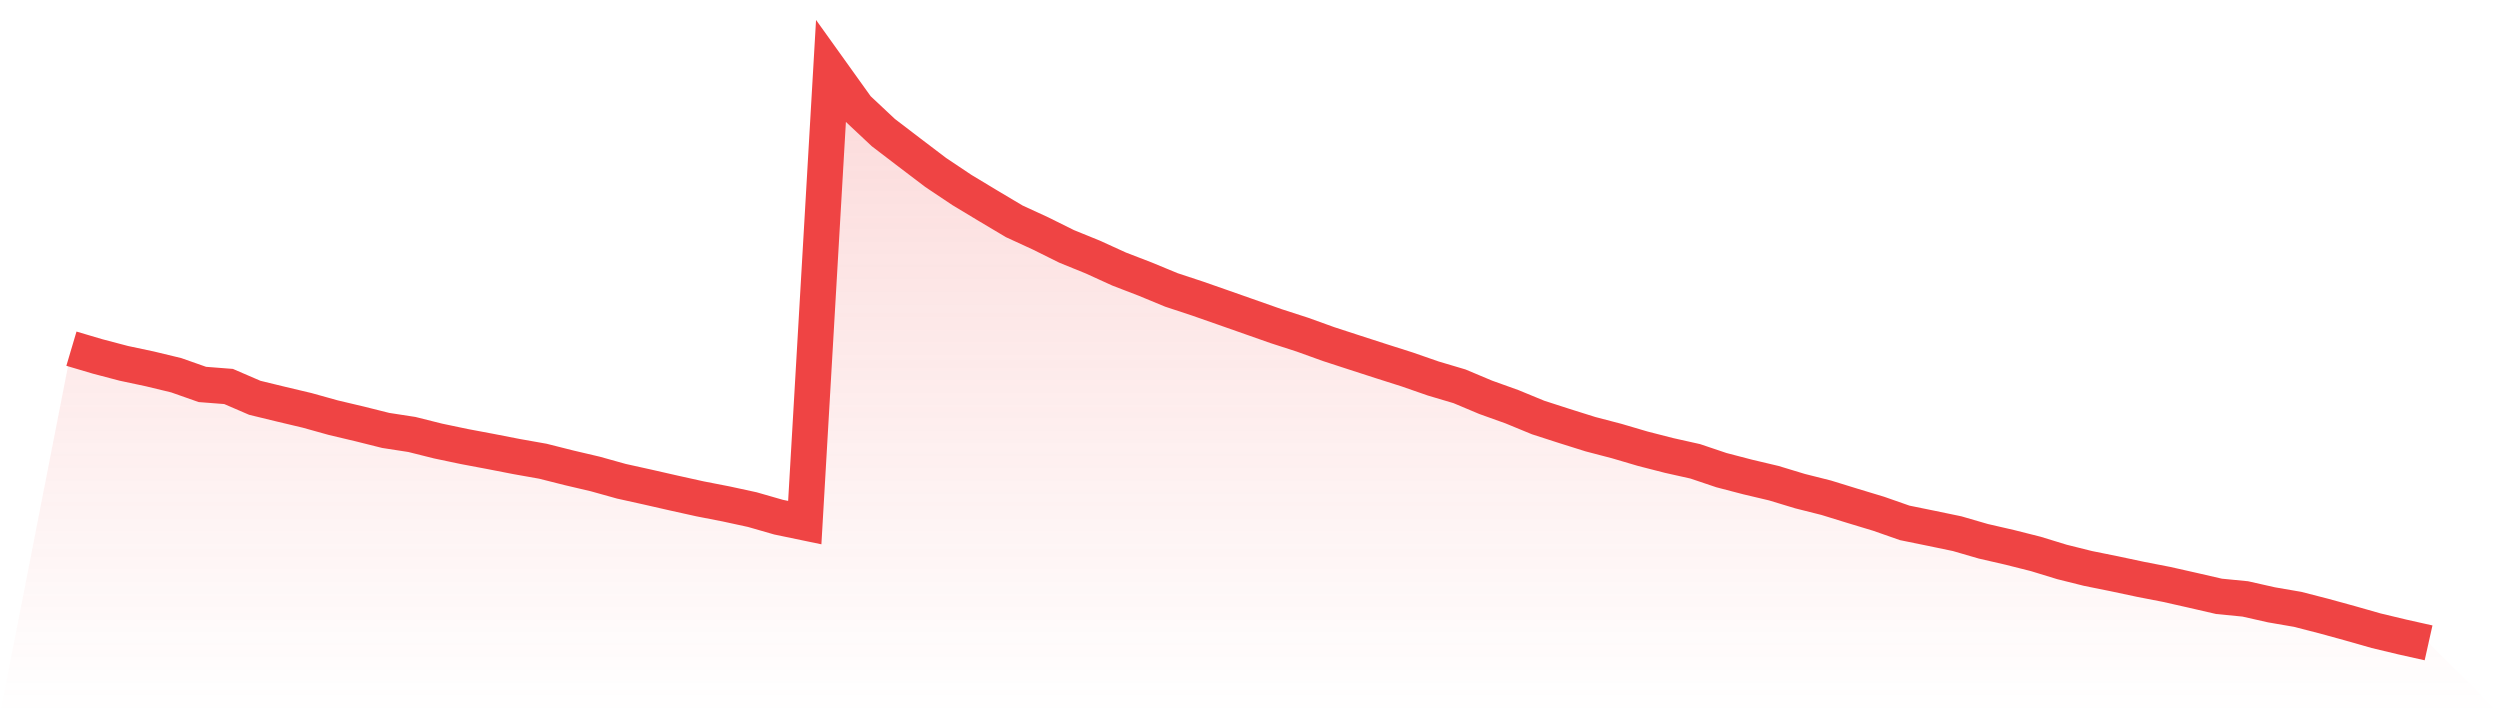 <svg viewBox="0 0 140 40" xmlns="http://www.w3.org/2000/svg">
<defs>
<linearGradient id="gradient" x1="0" x2="0" y1="0" y2="1">
<stop offset="0%" stop-color="#ef4444" stop-opacity="0.2"/>
<stop offset="100%" stop-color="#ef4444" stop-opacity="0"/>
</linearGradient>
</defs>
<path d="M4,19.526 L4,19.526 L5.467,19.961 L6.933,20.347 L8.4,20.659 L9.867,21.013 L11.333,21.529 L12.8,21.643 L14.267,22.276 L15.733,22.633 L17.2,22.981 L18.667,23.39 L20.133,23.737 L21.6,24.104 L23.067,24.331 L24.533,24.698 L26,25.006 L27.467,25.282 L28.933,25.568 L30.4,25.828 L31.867,26.198 L33.333,26.542 L34.8,26.951 L36.267,27.276 L37.733,27.61 L39.2,27.935 L40.667,28.221 L42.133,28.539 L43.6,28.961 L45.067,29.266 L46.533,4 L48,6.049 L49.467,7.425 L50.933,8.545 L52.4,9.659 L53.867,10.64 L55.333,11.523 L56.8,12.396 L58.267,13.071 L59.733,13.799 L61.2,14.396 L62.667,15.065 L64.133,15.63 L65.6,16.237 L67.067,16.721 L68.533,17.234 L70,17.75 L71.467,18.266 L72.933,18.74 L74.4,19.269 L75.867,19.747 L77.333,20.221 L78.8,20.688 L80.267,21.198 L81.733,21.633 L83.2,22.25 L84.667,22.776 L86.133,23.38 L87.6,23.854 L89.067,24.315 L90.533,24.698 L92,25.13 L93.467,25.506 L94.933,25.834 L96.4,26.328 L97.867,26.711 L99.333,27.058 L100.8,27.503 L102.267,27.873 L103.733,28.325 L105.2,28.769 L106.667,29.282 L108.133,29.581 L109.6,29.886 L111.067,30.312 L112.533,30.649 L114,31.019 L115.467,31.468 L116.933,31.834 L118.4,32.13 L119.867,32.442 L121.333,32.727 L122.8,33.058 L124.267,33.396 L125.733,33.539 L127.2,33.87 L128.667,34.123 L130.133,34.5 L131.6,34.903 L133.067,35.321 L134.533,35.672 L136,36 L140,40 L0,40 z" fill="url(#gradient)"/>
<path d="M4,19.526 L4,19.526 L5.467,19.961 L6.933,20.347 L8.4,20.659 L9.867,21.013 L11.333,21.529 L12.8,21.643 L14.267,22.276 L15.733,22.633 L17.2,22.981 L18.667,23.39 L20.133,23.737 L21.6,24.104 L23.067,24.331 L24.533,24.698 L26,25.006 L27.467,25.282 L28.933,25.568 L30.4,25.828 L31.867,26.198 L33.333,26.542 L34.8,26.951 L36.267,27.276 L37.733,27.61 L39.2,27.935 L40.667,28.221 L42.133,28.539 L43.6,28.961 L45.067,29.266 L46.533,4 L48,6.049 L49.467,7.425 L50.933,8.545 L52.4,9.659 L53.867,10.64 L55.333,11.523 L56.8,12.396 L58.267,13.071 L59.733,13.799 L61.2,14.396 L62.667,15.065 L64.133,15.63 L65.6,16.237 L67.067,16.721 L68.533,17.234 L70,17.75 L71.467,18.266 L72.933,18.74 L74.4,19.269 L75.867,19.747 L77.333,20.221 L78.8,20.688 L80.267,21.198 L81.733,21.633 L83.2,22.25 L84.667,22.776 L86.133,23.38 L87.6,23.854 L89.067,24.315 L90.533,24.698 L92,25.13 L93.467,25.506 L94.933,25.834 L96.4,26.328 L97.867,26.711 L99.333,27.058 L100.8,27.503 L102.267,27.873 L103.733,28.325 L105.2,28.769 L106.667,29.282 L108.133,29.581 L109.6,29.886 L111.067,30.312 L112.533,30.649 L114,31.019 L115.467,31.468 L116.933,31.834 L118.4,32.13 L119.867,32.442 L121.333,32.727 L122.8,33.058 L124.267,33.396 L125.733,33.539 L127.2,33.87 L128.667,34.123 L130.133,34.5 L131.6,34.903 L133.067,35.321 L134.533,35.672 L136,36" fill="none" stroke="#ef4444" stroke-width="2"/>
</svg>